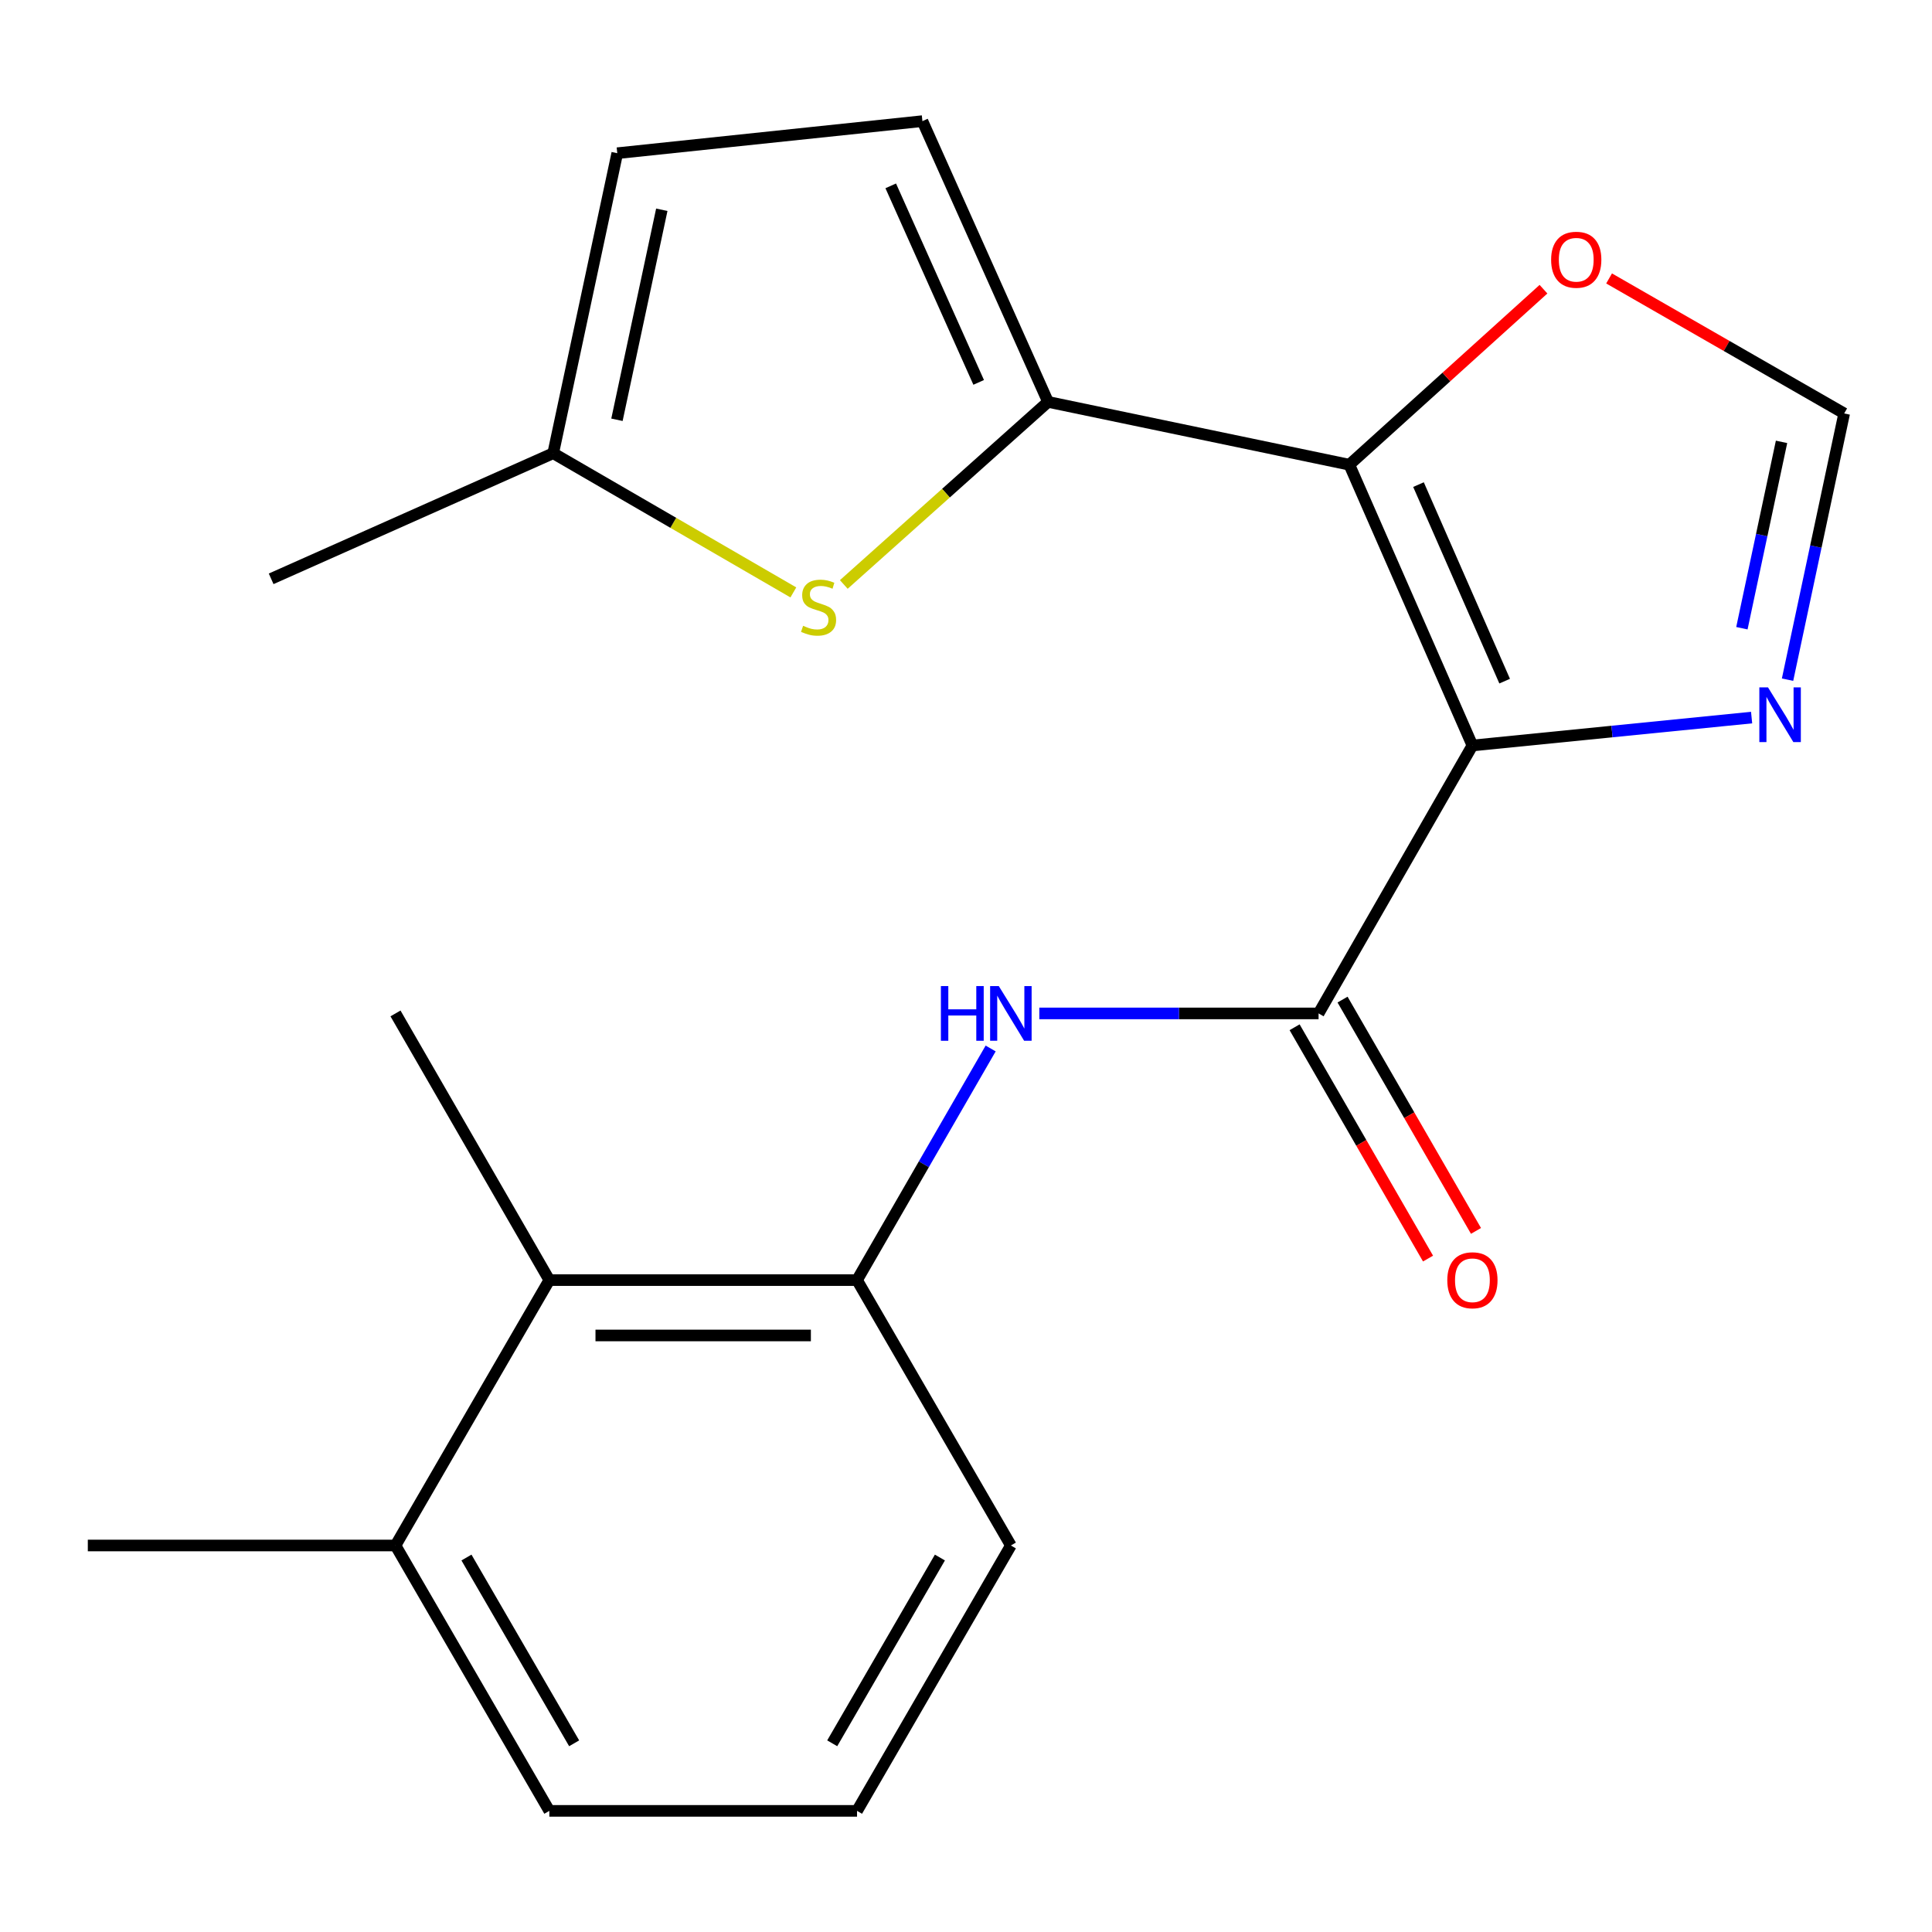 <?xml version='1.0' encoding='iso-8859-1'?>
<svg version='1.1' baseProfile='full'
              xmlns='http://www.w3.org/2000/svg'
                      xmlns:rdkit='http://www.rdkit.org/xml'
                      xmlns:xlink='http://www.w3.org/1999/xlink'
                  xml:space='preserve'
width='1000px' height='1000px' viewBox='0 0 1000 1000'>
<!-- END OF HEADER -->
<rect style='opacity:1.0;fill:#FFFFFF;stroke:none' width='1000' height='1000' x='0' y='0'> </rect>
<path class='bond-0' d='M 762.119,385.862 L 698.412,240.539' style='fill:none;fill-rule:evenodd;stroke:#000000;stroke-width:6px;stroke-linecap:butt;stroke-linejoin:miter;stroke-opacity:1' />
<path class='bond-0' d='M 778.806,352.559 L 734.211,250.833' style='fill:none;fill-rule:evenodd;stroke:#000000;stroke-width:6px;stroke-linecap:butt;stroke-linejoin:miter;stroke-opacity:1' />
<path class='bond-2' d='M 762.119,385.862 L 682.493,524.547' style='fill:none;fill-rule:evenodd;stroke:#000000;stroke-width:6px;stroke-linecap:butt;stroke-linejoin:miter;stroke-opacity:1' />
<path class='bond-4' d='M 762.119,385.862 L 834.374,378.64' style='fill:none;fill-rule:evenodd;stroke:#000000;stroke-width:6px;stroke-linecap:butt;stroke-linejoin:miter;stroke-opacity:1' />
<path class='bond-4' d='M 834.374,378.64 L 906.63,371.417' style='fill:none;fill-rule:evenodd;stroke:#0000FF;stroke-width:6px;stroke-linecap:butt;stroke-linejoin:miter;stroke-opacity:1' />
<path class='bond-1' d='M 698.412,240.539 L 542.471,208.017' style='fill:none;fill-rule:evenodd;stroke:#000000;stroke-width:6px;stroke-linecap:butt;stroke-linejoin:miter;stroke-opacity:1' />
<path class='bond-8' d='M 698.412,240.539 L 748.657,195.116' style='fill:none;fill-rule:evenodd;stroke:#000000;stroke-width:6px;stroke-linecap:butt;stroke-linejoin:miter;stroke-opacity:1' />
<path class='bond-8' d='M 748.657,195.116 L 798.903,149.692' style='fill:none;fill-rule:evenodd;stroke:#FF0000;stroke-width:6px;stroke-linecap:butt;stroke-linejoin:miter;stroke-opacity:1' />
<path class='bond-3' d='M 542.471,208.017 L 489.61,255.268' style='fill:none;fill-rule:evenodd;stroke:#000000;stroke-width:6px;stroke-linecap:butt;stroke-linejoin:miter;stroke-opacity:1' />
<path class='bond-3' d='M 489.61,255.268 L 436.748,302.519' style='fill:none;fill-rule:evenodd;stroke:#CCCC00;stroke-width:6px;stroke-linecap:butt;stroke-linejoin:miter;stroke-opacity:1' />
<path class='bond-6' d='M 542.471,208.017 L 477.443,62.695' style='fill:none;fill-rule:evenodd;stroke:#000000;stroke-width:6px;stroke-linecap:butt;stroke-linejoin:miter;stroke-opacity:1' />
<path class='bond-6' d='M 506.562,197.923 L 461.043,96.197' style='fill:none;fill-rule:evenodd;stroke:#000000;stroke-width:6px;stroke-linecap:butt;stroke-linejoin:miter;stroke-opacity:1' />
<path class='bond-5' d='M 682.493,524.547 L 610.22,524.547' style='fill:none;fill-rule:evenodd;stroke:#000000;stroke-width:6px;stroke-linecap:butt;stroke-linejoin:miter;stroke-opacity:1' />
<path class='bond-5' d='M 610.22,524.547 L 537.947,524.547' style='fill:none;fill-rule:evenodd;stroke:#0000FF;stroke-width:6px;stroke-linecap:butt;stroke-linejoin:miter;stroke-opacity:1' />
<path class='bond-13' d='M 670.083,531.706 L 704.617,591.57' style='fill:none;fill-rule:evenodd;stroke:#000000;stroke-width:6px;stroke-linecap:butt;stroke-linejoin:miter;stroke-opacity:1' />
<path class='bond-13' d='M 704.617,591.57 L 739.15,651.434' style='fill:none;fill-rule:evenodd;stroke:#FF0000;stroke-width:6px;stroke-linecap:butt;stroke-linejoin:miter;stroke-opacity:1' />
<path class='bond-13' d='M 694.903,517.388 L 729.437,577.252' style='fill:none;fill-rule:evenodd;stroke:#000000;stroke-width:6px;stroke-linecap:butt;stroke-linejoin:miter;stroke-opacity:1' />
<path class='bond-13' d='M 729.437,577.252 L 763.97,637.116' style='fill:none;fill-rule:evenodd;stroke:#FF0000;stroke-width:6px;stroke-linecap:butt;stroke-linejoin:miter;stroke-opacity:1' />
<path class='bond-10' d='M 410.636,306.632 L 348.487,270.609' style='fill:none;fill-rule:evenodd;stroke:#CCCC00;stroke-width:6px;stroke-linecap:butt;stroke-linejoin:miter;stroke-opacity:1' />
<path class='bond-10' d='M 348.487,270.609 L 286.338,234.586' style='fill:none;fill-rule:evenodd;stroke:#000000;stroke-width:6px;stroke-linecap:butt;stroke-linejoin:miter;stroke-opacity:1' />
<path class='bond-9' d='M 925.231,351.798 L 939.888,282.9' style='fill:none;fill-rule:evenodd;stroke:#0000FF;stroke-width:6px;stroke-linecap:butt;stroke-linejoin:miter;stroke-opacity:1' />
<path class='bond-9' d='M 939.888,282.9 L 954.545,214.003' style='fill:none;fill-rule:evenodd;stroke:#000000;stroke-width:6px;stroke-linecap:butt;stroke-linejoin:miter;stroke-opacity:1' />
<path class='bond-9' d='M 901.602,325.166 L 911.862,276.938' style='fill:none;fill-rule:evenodd;stroke:#0000FF;stroke-width:6px;stroke-linecap:butt;stroke-linejoin:miter;stroke-opacity:1' />
<path class='bond-9' d='M 911.862,276.938 L 922.122,228.71' style='fill:none;fill-rule:evenodd;stroke:#000000;stroke-width:6px;stroke-linecap:butt;stroke-linejoin:miter;stroke-opacity:1' />
<path class='bond-7' d='M 512.759,542.691 L 478.179,602.635' style='fill:none;fill-rule:evenodd;stroke:#0000FF;stroke-width:6px;stroke-linecap:butt;stroke-linejoin:miter;stroke-opacity:1' />
<path class='bond-7' d='M 478.179,602.635 L 443.6,662.579' style='fill:none;fill-rule:evenodd;stroke:#000000;stroke-width:6px;stroke-linecap:butt;stroke-linejoin:miter;stroke-opacity:1' />
<path class='bond-12' d='M 477.443,62.695 L 319.497,79.298' style='fill:none;fill-rule:evenodd;stroke:#000000;stroke-width:6px;stroke-linecap:butt;stroke-linejoin:miter;stroke-opacity:1' />
<path class='bond-11' d='M 443.6,662.579 L 284.332,662.579' style='fill:none;fill-rule:evenodd;stroke:#000000;stroke-width:6px;stroke-linecap:butt;stroke-linejoin:miter;stroke-opacity:1' />
<path class='bond-11' d='M 419.71,691.233 L 308.222,691.233' style='fill:none;fill-rule:evenodd;stroke:#000000;stroke-width:6px;stroke-linecap:butt;stroke-linejoin:miter;stroke-opacity:1' />
<path class='bond-15' d='M 443.6,662.579 L 523.226,799.942' style='fill:none;fill-rule:evenodd;stroke:#000000;stroke-width:6px;stroke-linecap:butt;stroke-linejoin:miter;stroke-opacity:1' />
<path class='bond-21' d='M 832.859,144.122 L 893.702,179.063' style='fill:none;fill-rule:evenodd;stroke:#FF0000;stroke-width:6px;stroke-linecap:butt;stroke-linejoin:miter;stroke-opacity:1' />
<path class='bond-21' d='M 893.702,179.063 L 954.545,214.003' style='fill:none;fill-rule:evenodd;stroke:#000000;stroke-width:6px;stroke-linecap:butt;stroke-linejoin:miter;stroke-opacity:1' />
<path class='bond-18' d='M 286.338,234.586 L 140.347,299.598' style='fill:none;fill-rule:evenodd;stroke:#000000;stroke-width:6px;stroke-linecap:butt;stroke-linejoin:miter;stroke-opacity:1' />
<path class='bond-22' d='M 286.338,234.586 L 319.497,79.298' style='fill:none;fill-rule:evenodd;stroke:#000000;stroke-width:6px;stroke-linecap:butt;stroke-linejoin:miter;stroke-opacity:1' />
<path class='bond-22' d='M 319.334,217.276 L 342.545,108.575' style='fill:none;fill-rule:evenodd;stroke:#000000;stroke-width:6px;stroke-linecap:butt;stroke-linejoin:miter;stroke-opacity:1' />
<path class='bond-14' d='M 284.332,662.579 L 204.706,799.942' style='fill:none;fill-rule:evenodd;stroke:#000000;stroke-width:6px;stroke-linecap:butt;stroke-linejoin:miter;stroke-opacity:1' />
<path class='bond-17' d='M 284.332,662.579 L 204.706,524.547' style='fill:none;fill-rule:evenodd;stroke:#000000;stroke-width:6px;stroke-linecap:butt;stroke-linejoin:miter;stroke-opacity:1' />
<path class='bond-20' d='M 204.706,799.942 L 45.455,799.942' style='fill:none;fill-rule:evenodd;stroke:#000000;stroke-width:6px;stroke-linecap:butt;stroke-linejoin:miter;stroke-opacity:1' />
<path class='bond-23' d='M 204.706,799.942 L 284.332,937.305' style='fill:none;fill-rule:evenodd;stroke:#000000;stroke-width:6px;stroke-linecap:butt;stroke-linejoin:miter;stroke-opacity:1' />
<path class='bond-23' d='M 241.44,806.176 L 297.178,902.331' style='fill:none;fill-rule:evenodd;stroke:#000000;stroke-width:6px;stroke-linecap:butt;stroke-linejoin:miter;stroke-opacity:1' />
<path class='bond-16' d='M 523.226,799.942 L 443.6,937.305' style='fill:none;fill-rule:evenodd;stroke:#000000;stroke-width:6px;stroke-linecap:butt;stroke-linejoin:miter;stroke-opacity:1' />
<path class='bond-16' d='M 486.492,806.176 L 430.754,902.331' style='fill:none;fill-rule:evenodd;stroke:#000000;stroke-width:6px;stroke-linecap:butt;stroke-linejoin:miter;stroke-opacity:1' />
<path class='bond-19' d='M 443.6,937.305 L 284.332,937.305' style='fill:none;fill-rule:evenodd;stroke:#000000;stroke-width:6px;stroke-linecap:butt;stroke-linejoin:miter;stroke-opacity:1' />
<path  class='atom-4' d='M 415.685 323.916
Q 416.005 324.036, 417.325 324.596
Q 418.645 325.156, 420.085 325.516
Q 421.565 325.836, 423.005 325.836
Q 425.685 325.836, 427.245 324.556
Q 428.805 323.236, 428.805 320.956
Q 428.805 319.396, 428.005 318.436
Q 427.245 317.476, 426.045 316.956
Q 424.845 316.436, 422.845 315.836
Q 420.325 315.076, 418.805 314.356
Q 417.325 313.636, 416.245 312.116
Q 415.205 310.596, 415.205 308.036
Q 415.205 304.476, 417.605 302.276
Q 420.045 300.076, 424.845 300.076
Q 428.125 300.076, 431.845 301.636
L 430.925 304.716
Q 427.525 303.316, 424.965 303.316
Q 422.205 303.316, 420.685 304.476
Q 419.165 305.596, 419.205 307.556
Q 419.205 309.076, 419.965 309.996
Q 420.765 310.916, 421.885 311.436
Q 423.045 311.956, 424.965 312.556
Q 427.525 313.356, 429.045 314.156
Q 430.565 314.956, 431.645 316.596
Q 432.765 318.196, 432.765 320.956
Q 432.765 324.876, 430.125 326.996
Q 427.525 329.076, 423.165 329.076
Q 420.645 329.076, 418.725 328.516
Q 416.845 327.996, 414.605 327.076
L 415.685 323.916
' fill='#CCCC00'/>
<path  class='atom-5' d='M 915.111 355.783
L 924.391 370.783
Q 925.311 372.263, 926.791 374.943
Q 928.271 377.623, 928.351 377.783
L 928.351 355.783
L 932.111 355.783
L 932.111 384.103
L 928.231 384.103
L 918.271 367.703
Q 917.111 365.783, 915.871 363.583
Q 914.671 361.383, 914.311 360.703
L 914.311 384.103
L 910.631 384.103
L 910.631 355.783
L 915.111 355.783
' fill='#0000FF'/>
<path  class='atom-6' d='M 487.006 510.387
L 490.846 510.387
L 490.846 522.427
L 505.326 522.427
L 505.326 510.387
L 509.166 510.387
L 509.166 538.707
L 505.326 538.707
L 505.326 525.627
L 490.846 525.627
L 490.846 538.707
L 487.006 538.707
L 487.006 510.387
' fill='#0000FF'/>
<path  class='atom-6' d='M 516.966 510.387
L 526.246 525.387
Q 527.166 526.867, 528.646 529.547
Q 530.126 532.227, 530.206 532.387
L 530.206 510.387
L 533.966 510.387
L 533.966 538.707
L 530.086 538.707
L 520.126 522.307
Q 518.966 520.387, 517.726 518.187
Q 516.526 515.987, 516.166 515.307
L 516.166 538.707
L 512.486 538.707
L 512.486 510.387
L 516.966 510.387
' fill='#0000FF'/>
<path  class='atom-9' d='M 802.861 134.441
Q 802.861 127.641, 806.221 123.841
Q 809.581 120.041, 815.861 120.041
Q 822.141 120.041, 825.501 123.841
Q 828.861 127.641, 828.861 134.441
Q 828.861 141.321, 825.461 145.241
Q 822.061 149.121, 815.861 149.121
Q 809.621 149.121, 806.221 145.241
Q 802.861 141.361, 802.861 134.441
M 815.861 145.921
Q 820.181 145.921, 822.501 143.041
Q 824.861 140.121, 824.861 134.441
Q 824.861 128.881, 822.501 126.081
Q 820.181 123.241, 815.861 123.241
Q 811.541 123.241, 809.181 126.041
Q 806.861 128.841, 806.861 134.441
Q 806.861 140.161, 809.181 143.041
Q 811.541 145.921, 815.861 145.921
' fill='#FF0000'/>
<path  class='atom-14' d='M 749.119 662.659
Q 749.119 655.859, 752.479 652.059
Q 755.839 648.259, 762.119 648.259
Q 768.399 648.259, 771.759 652.059
Q 775.119 655.859, 775.119 662.659
Q 775.119 669.539, 771.719 673.459
Q 768.319 677.339, 762.119 677.339
Q 755.879 677.339, 752.479 673.459
Q 749.119 669.579, 749.119 662.659
M 762.119 674.139
Q 766.439 674.139, 768.759 671.259
Q 771.119 668.339, 771.119 662.659
Q 771.119 657.099, 768.759 654.299
Q 766.439 651.459, 762.119 651.459
Q 757.799 651.459, 755.439 654.259
Q 753.119 657.059, 753.119 662.659
Q 753.119 668.379, 755.439 671.259
Q 757.799 674.139, 762.119 674.139
' fill='#FF0000'/>
</svg>
